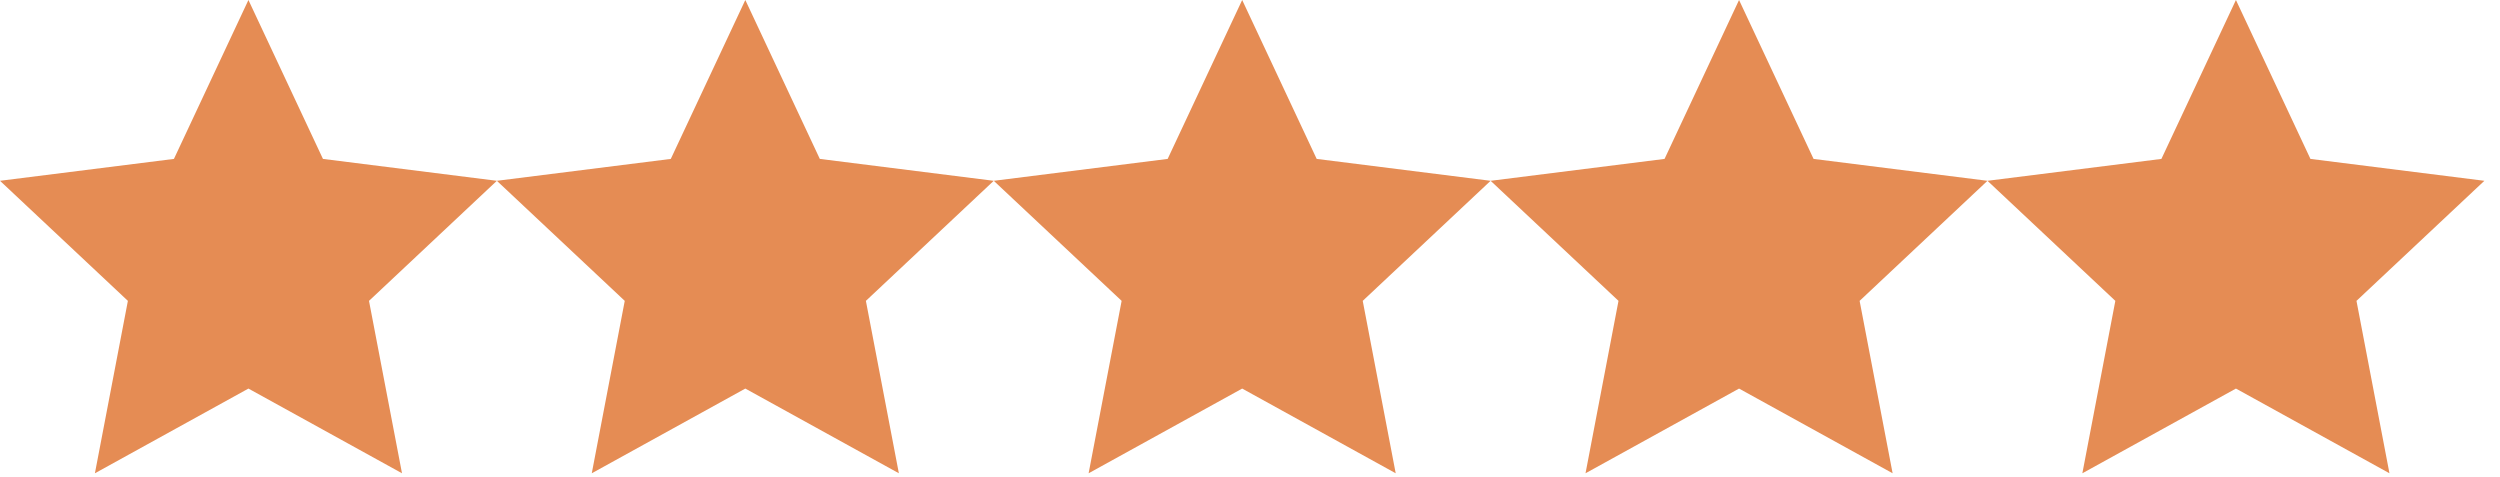 <svg width="110" height="21" viewBox="0 0 110 21" fill="none" xmlns="http://www.w3.org/2000/svg">
<path d="M10.931 0L14.21 6.992L21.862 7.955L16.236 13.238L17.688 20.824L10.931 17.097L4.176 20.824L5.627 13.238L0 7.955L7.653 6.992L10.931 0Z" fill="#E58C54"/>
<path d="M32.794 0L36.072 6.992L43.725 7.955L38.099 13.238L39.55 20.824L32.794 17.097L26.038 20.824L27.489 13.238L21.862 7.955L29.515 6.992L32.794 0Z" fill="#E58C54"/>
<path d="M54.656 0L57.934 6.992L65.587 7.955L59.96 13.238L61.411 20.824L54.656 17.097L47.899 20.824L49.352 13.238L43.725 7.955L51.377 6.992L54.656 0Z" fill="#E58C54"/>
<path d="M76.518 0L79.797 6.992L87.449 7.955L81.823 13.238L83.275 20.824L76.518 17.097L69.763 20.824L71.214 13.238L65.587 7.955L73.24 6.992L76.518 0Z" fill="#E58C54"/>
<path d="M98.381 0L101.659 6.992L109.312 7.955L103.685 13.238L105.136 20.824L98.381 17.097L91.624 20.824L93.075 13.238L87.449 7.955L95.102 6.992L98.381 0Z" fill="#E58C54"/>
</svg>
